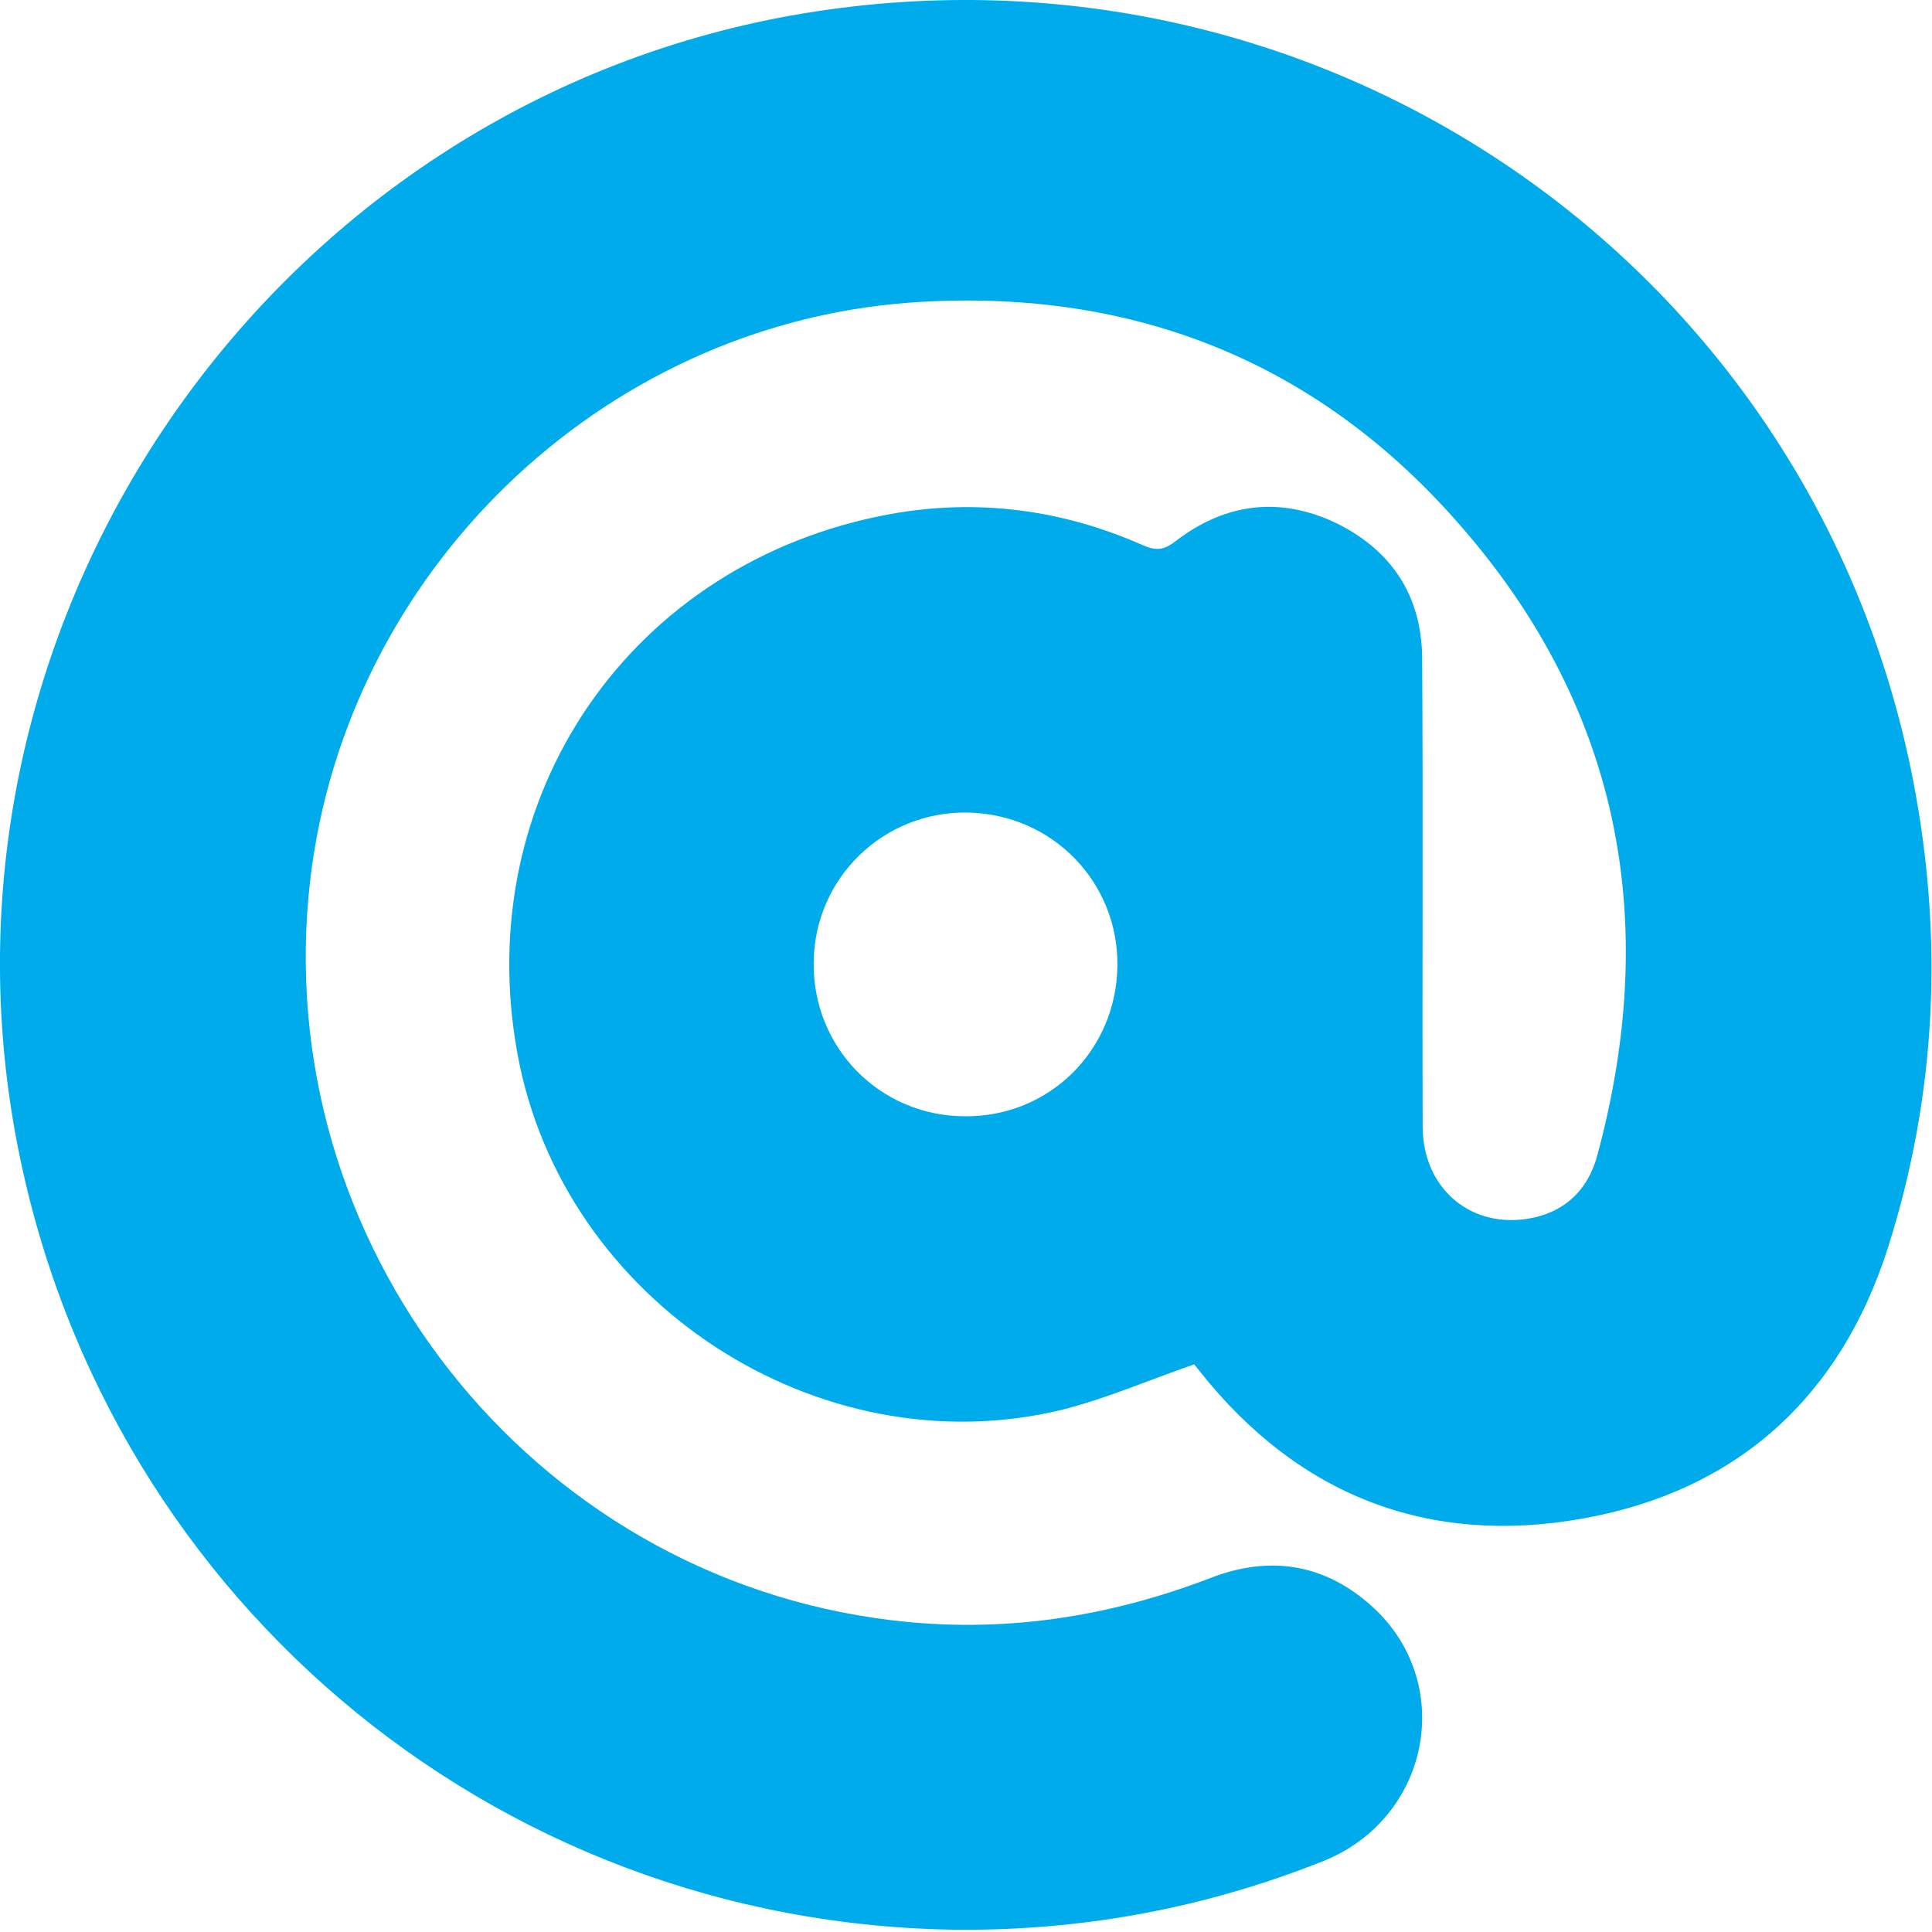 <svg width="19" height="19" viewBox="0 0 19 19" fill="none" xmlns="http://www.w3.org/2000/svg">
<path d="M11.745 13.417C11.296 13.573 10.874 13.756 10.442 13.865C8.044 14.444 5.532 12.797 5.089 10.363C4.625 7.83 6.204 5.526 8.748 5.057C9.608 4.9 10.447 5.01 11.244 5.364C11.38 5.422 11.453 5.406 11.568 5.317C12.052 4.947 12.589 4.88 13.142 5.145C13.684 5.411 13.981 5.859 13.986 6.469C13.996 8.007 13.986 9.539 13.991 11.077C13.991 11.666 14.434 12.067 15.002 11.989C15.372 11.937 15.617 11.713 15.711 11.353C16.337 9.028 15.92 6.918 14.314 5.114C12.897 3.514 11.067 2.821 8.935 2.977C5.902 3.207 3.405 5.63 3.051 8.653C2.634 12.229 5.209 15.507 8.769 15.934C9.848 16.065 10.89 15.908 11.906 15.518C12.501 15.288 13.048 15.382 13.517 15.82C14.319 16.576 14.054 17.884 13.017 18.301C11.87 18.759 10.676 18.984 9.441 18.978C4.823 18.937 0.93 15.627 0.137 11.072C-0.744 5.985 2.707 1.064 7.784 0.152C12.928 -0.765 17.812 2.555 18.812 7.663C19.115 9.216 19.047 10.759 18.567 12.27C18.098 13.74 17.082 14.663 15.565 14.934C14.049 15.205 12.771 14.71 11.802 13.49C11.776 13.454 11.745 13.422 11.745 13.417ZM10.989 9.498C10.999 8.674 10.348 8.007 9.519 7.991C8.685 7.976 8.008 8.638 8.002 9.466C7.992 10.3 8.649 10.973 9.483 10.978C10.317 10.988 10.979 10.332 10.989 9.498Z" fill="#00ABEC"/>
</svg>
